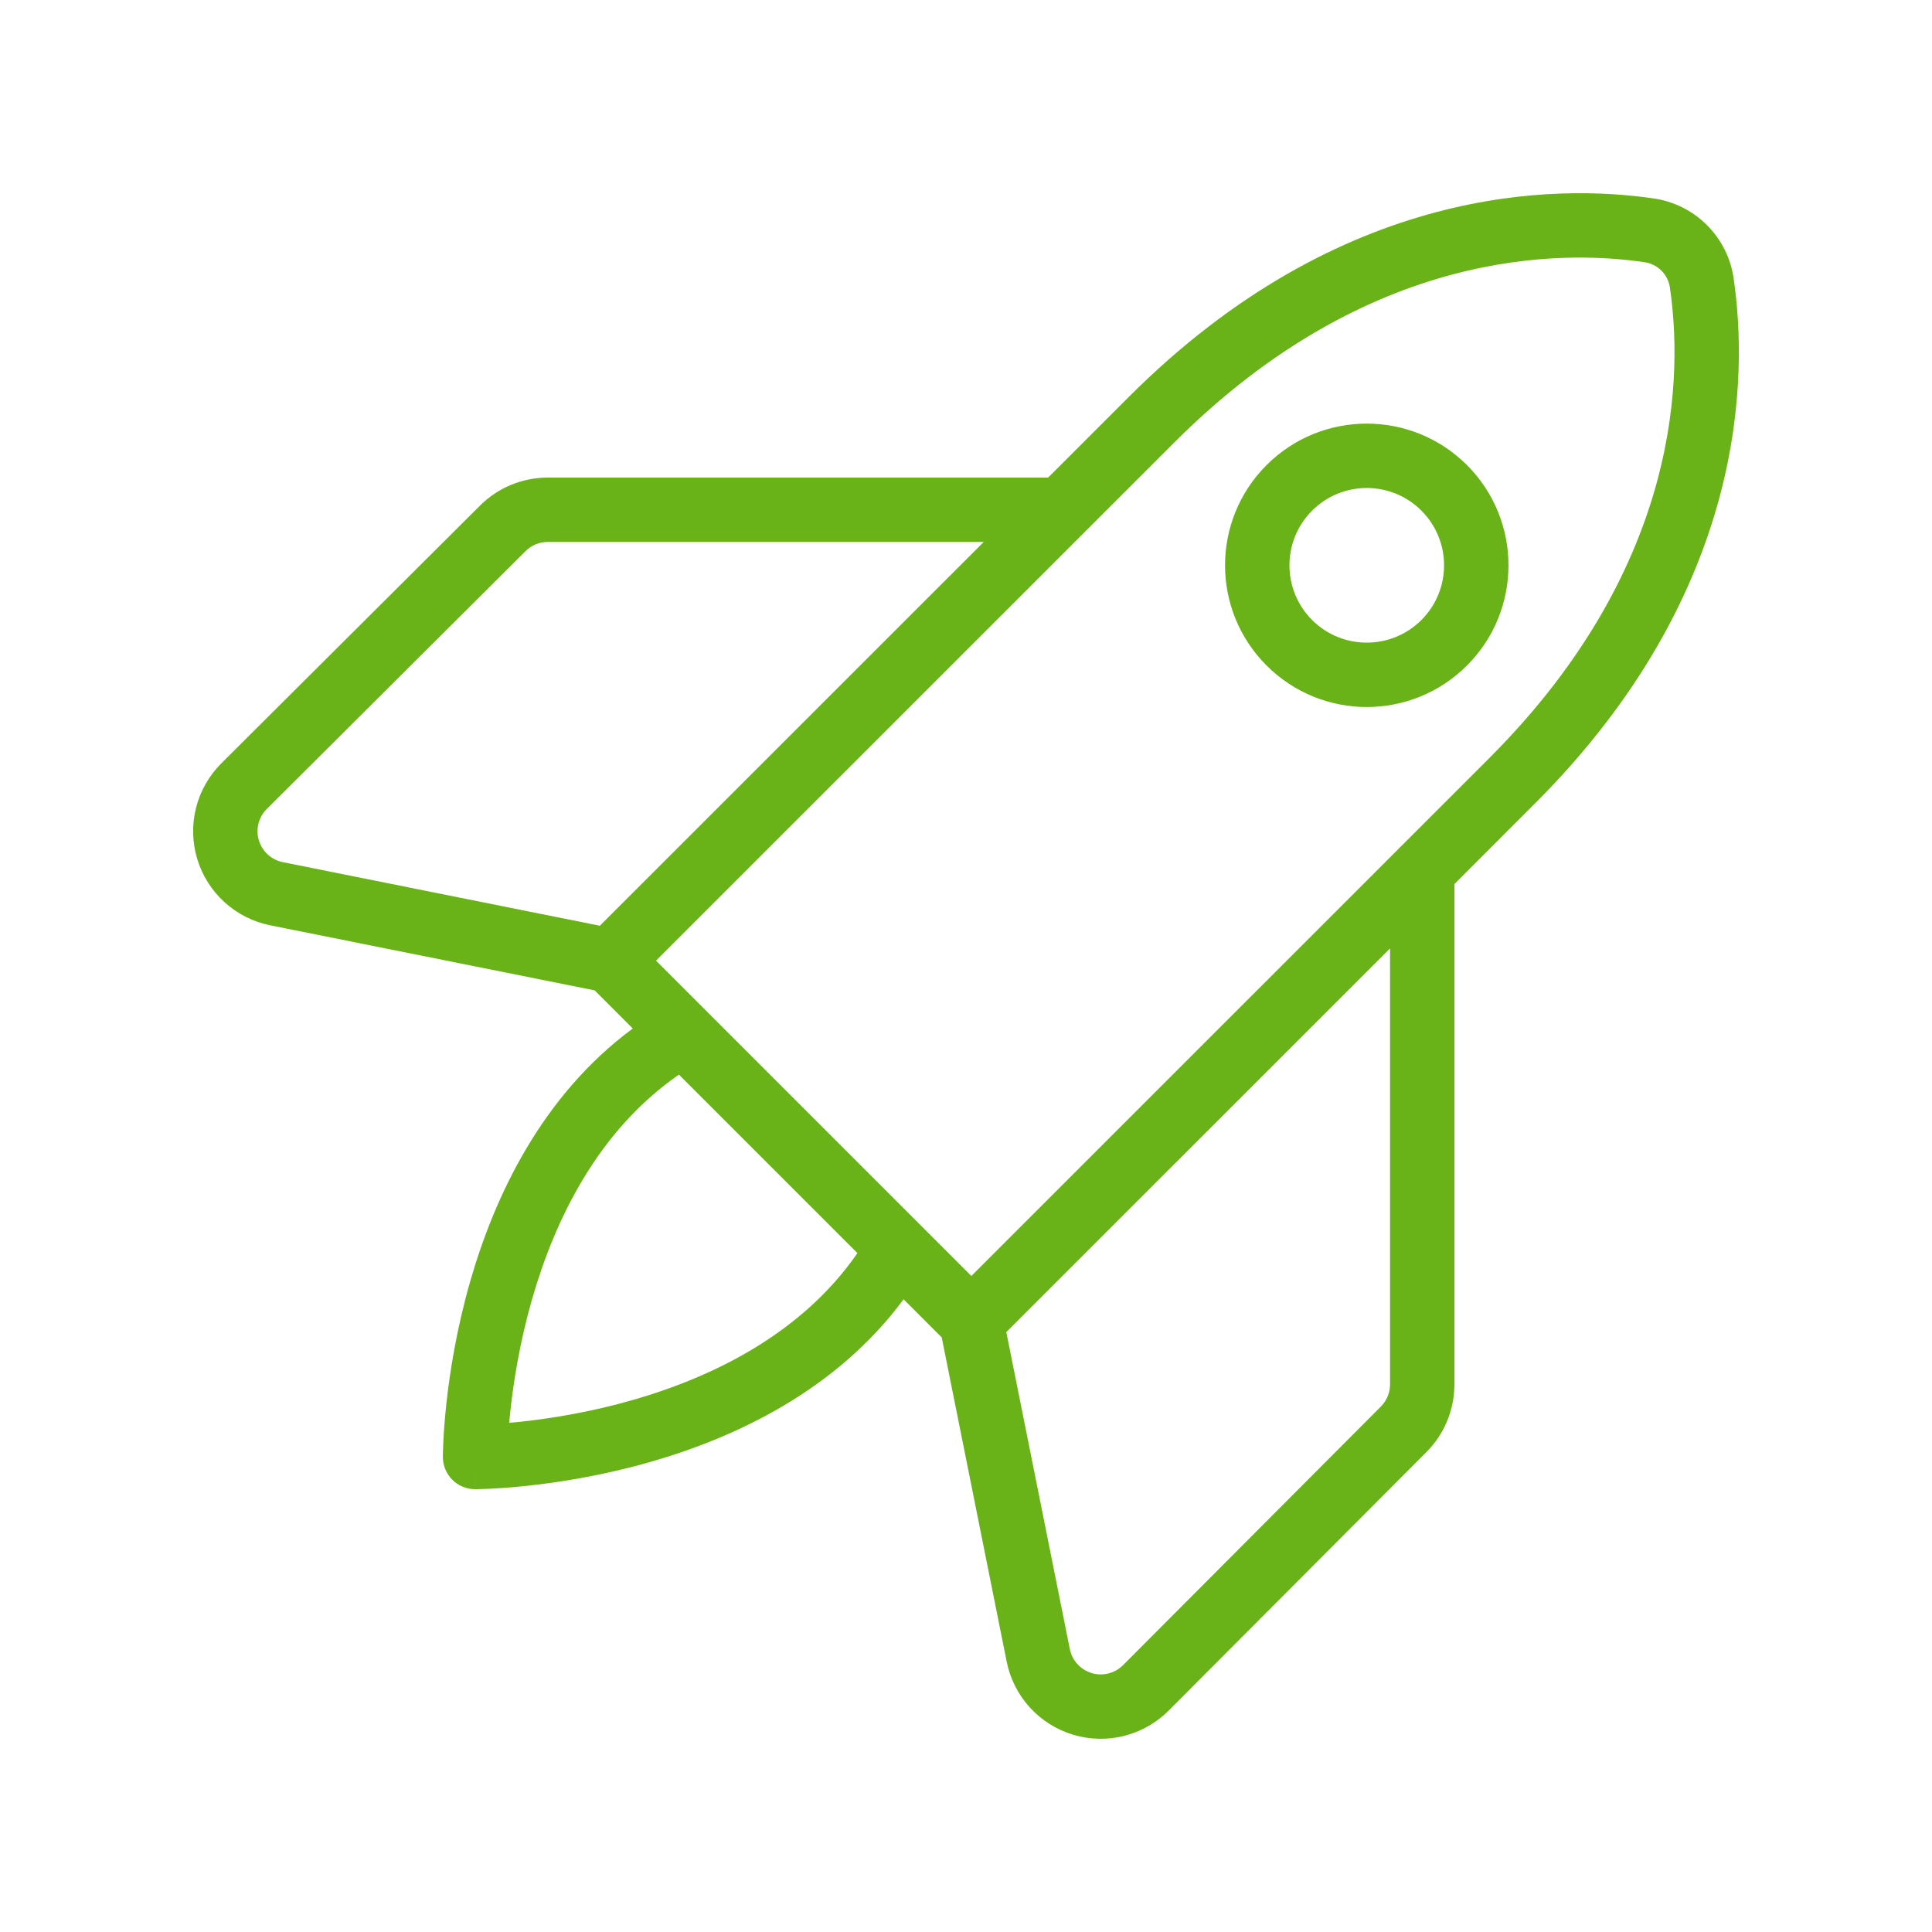 <svg xmlns="http://www.w3.org/2000/svg" width="60" height="60" viewBox="0 0 60 60" fill="none">
    <path fill-rule="evenodd" clip-rule="evenodd"
          d="M51.052 8.14C48.547 7.776 42.54 7.668 36.465 13.745L20.373 29.834L30.166 39.627L43.418 26.376C43.446 26.344 43.476 26.314 43.508 26.286L46.256 23.538C52.333 17.461 52.227 11.453 51.863 8.952L51.862 8.94C51.835 8.738 51.742 8.55 51.598 8.406C51.453 8.261 51.266 8.169 51.063 8.142L51.052 8.14ZM31.252 41.37L43.169 29.454V43.012C43.163 43.268 43.058 43.512 42.875 43.691L34.877 51.713L34.876 51.714C34.751 51.839 34.594 51.927 34.423 51.97C34.251 52.014 34.07 52.009 33.9 51.958C33.731 51.906 33.578 51.81 33.459 51.678C33.34 51.547 33.259 51.386 33.224 51.212L31.252 41.37ZM18.468 30.757L19.651 31.941C16.807 34.043 15.351 37.183 14.6 39.804C14.176 41.282 13.966 42.632 13.86 43.614C13.807 44.105 13.781 44.507 13.767 44.789C13.761 44.93 13.757 45.041 13.755 45.119C13.755 45.157 13.754 45.188 13.754 45.21L13.754 45.236L13.754 45.243L13.754 45.247C13.754 45.799 14.201 46.248 14.754 46.248V45.248C14.754 46.248 14.755 46.248 14.755 46.248L14.758 46.248L14.766 46.248L14.792 46.248C14.813 46.247 14.844 46.247 14.883 46.246C14.96 46.244 15.072 46.241 15.213 46.234C15.494 46.221 15.896 46.194 16.387 46.141C17.369 46.036 18.719 45.825 20.196 45.402C22.818 44.651 25.958 43.195 28.062 40.351L29.246 41.535L31.263 51.602C31.368 52.131 31.615 52.622 31.977 53.021C32.34 53.421 32.804 53.715 33.32 53.871C33.836 54.028 34.385 54.042 34.909 53.91C35.432 53.779 35.91 53.508 36.291 53.127L36.292 53.126L44.279 45.115C44.838 44.566 45.157 43.818 45.168 43.035L45.169 43.02V27.454L47.67 24.952C54.308 18.314 54.27 11.612 53.843 8.669C53.757 8.034 53.465 7.445 53.012 6.991C52.559 6.538 51.969 6.246 51.334 6.16C48.39 5.733 41.687 5.692 35.051 12.331L32.55 14.832H16.983L16.969 14.832C16.185 14.843 15.437 15.162 14.888 15.721L6.871 23.709C6.489 24.09 6.219 24.568 6.087 25.091C5.956 25.615 5.97 26.164 6.126 26.68C6.283 27.197 6.577 27.661 6.977 28.023C7.376 28.385 7.866 28.632 8.395 28.737L8.396 28.737L18.468 30.757ZM13.754 45.247C13.754 45.247 13.754 45.248 14.754 45.248L13.754 45.247ZM16.522 40.355C17.239 37.851 18.585 35.102 21.085 33.374L26.628 38.917C24.899 41.417 22.149 42.762 19.645 43.48C18.305 43.864 17.072 44.056 16.174 44.153C16.047 44.166 15.926 44.178 15.813 44.188C15.823 44.075 15.835 43.955 15.849 43.827C15.945 42.929 16.138 41.696 16.522 40.355ZM18.629 28.75L30.55 16.831H16.991C16.735 16.837 16.491 16.942 16.312 17.125L16.303 17.134L8.285 25.123C8.16 25.248 8.07 25.406 8.027 25.577C7.984 25.75 7.989 25.93 8.04 26.1C8.092 26.269 8.188 26.422 8.32 26.541C8.451 26.66 8.612 26.741 8.786 26.776L8.788 26.776L18.629 28.75ZM44.144 19.254C43.206 20.192 41.686 20.192 40.748 19.254C39.811 18.316 39.811 16.796 40.748 15.859C41.686 14.921 43.206 14.921 44.144 15.859C45.081 16.796 45.081 18.316 44.144 19.254ZM45.558 20.668C43.839 22.387 41.053 22.387 39.334 20.668C37.615 18.95 37.615 16.163 39.334 14.444C41.053 12.726 43.839 12.726 45.558 14.444C47.277 16.163 47.277 18.95 45.558 20.668Z"
          fill="#69B318"/>
</svg>
